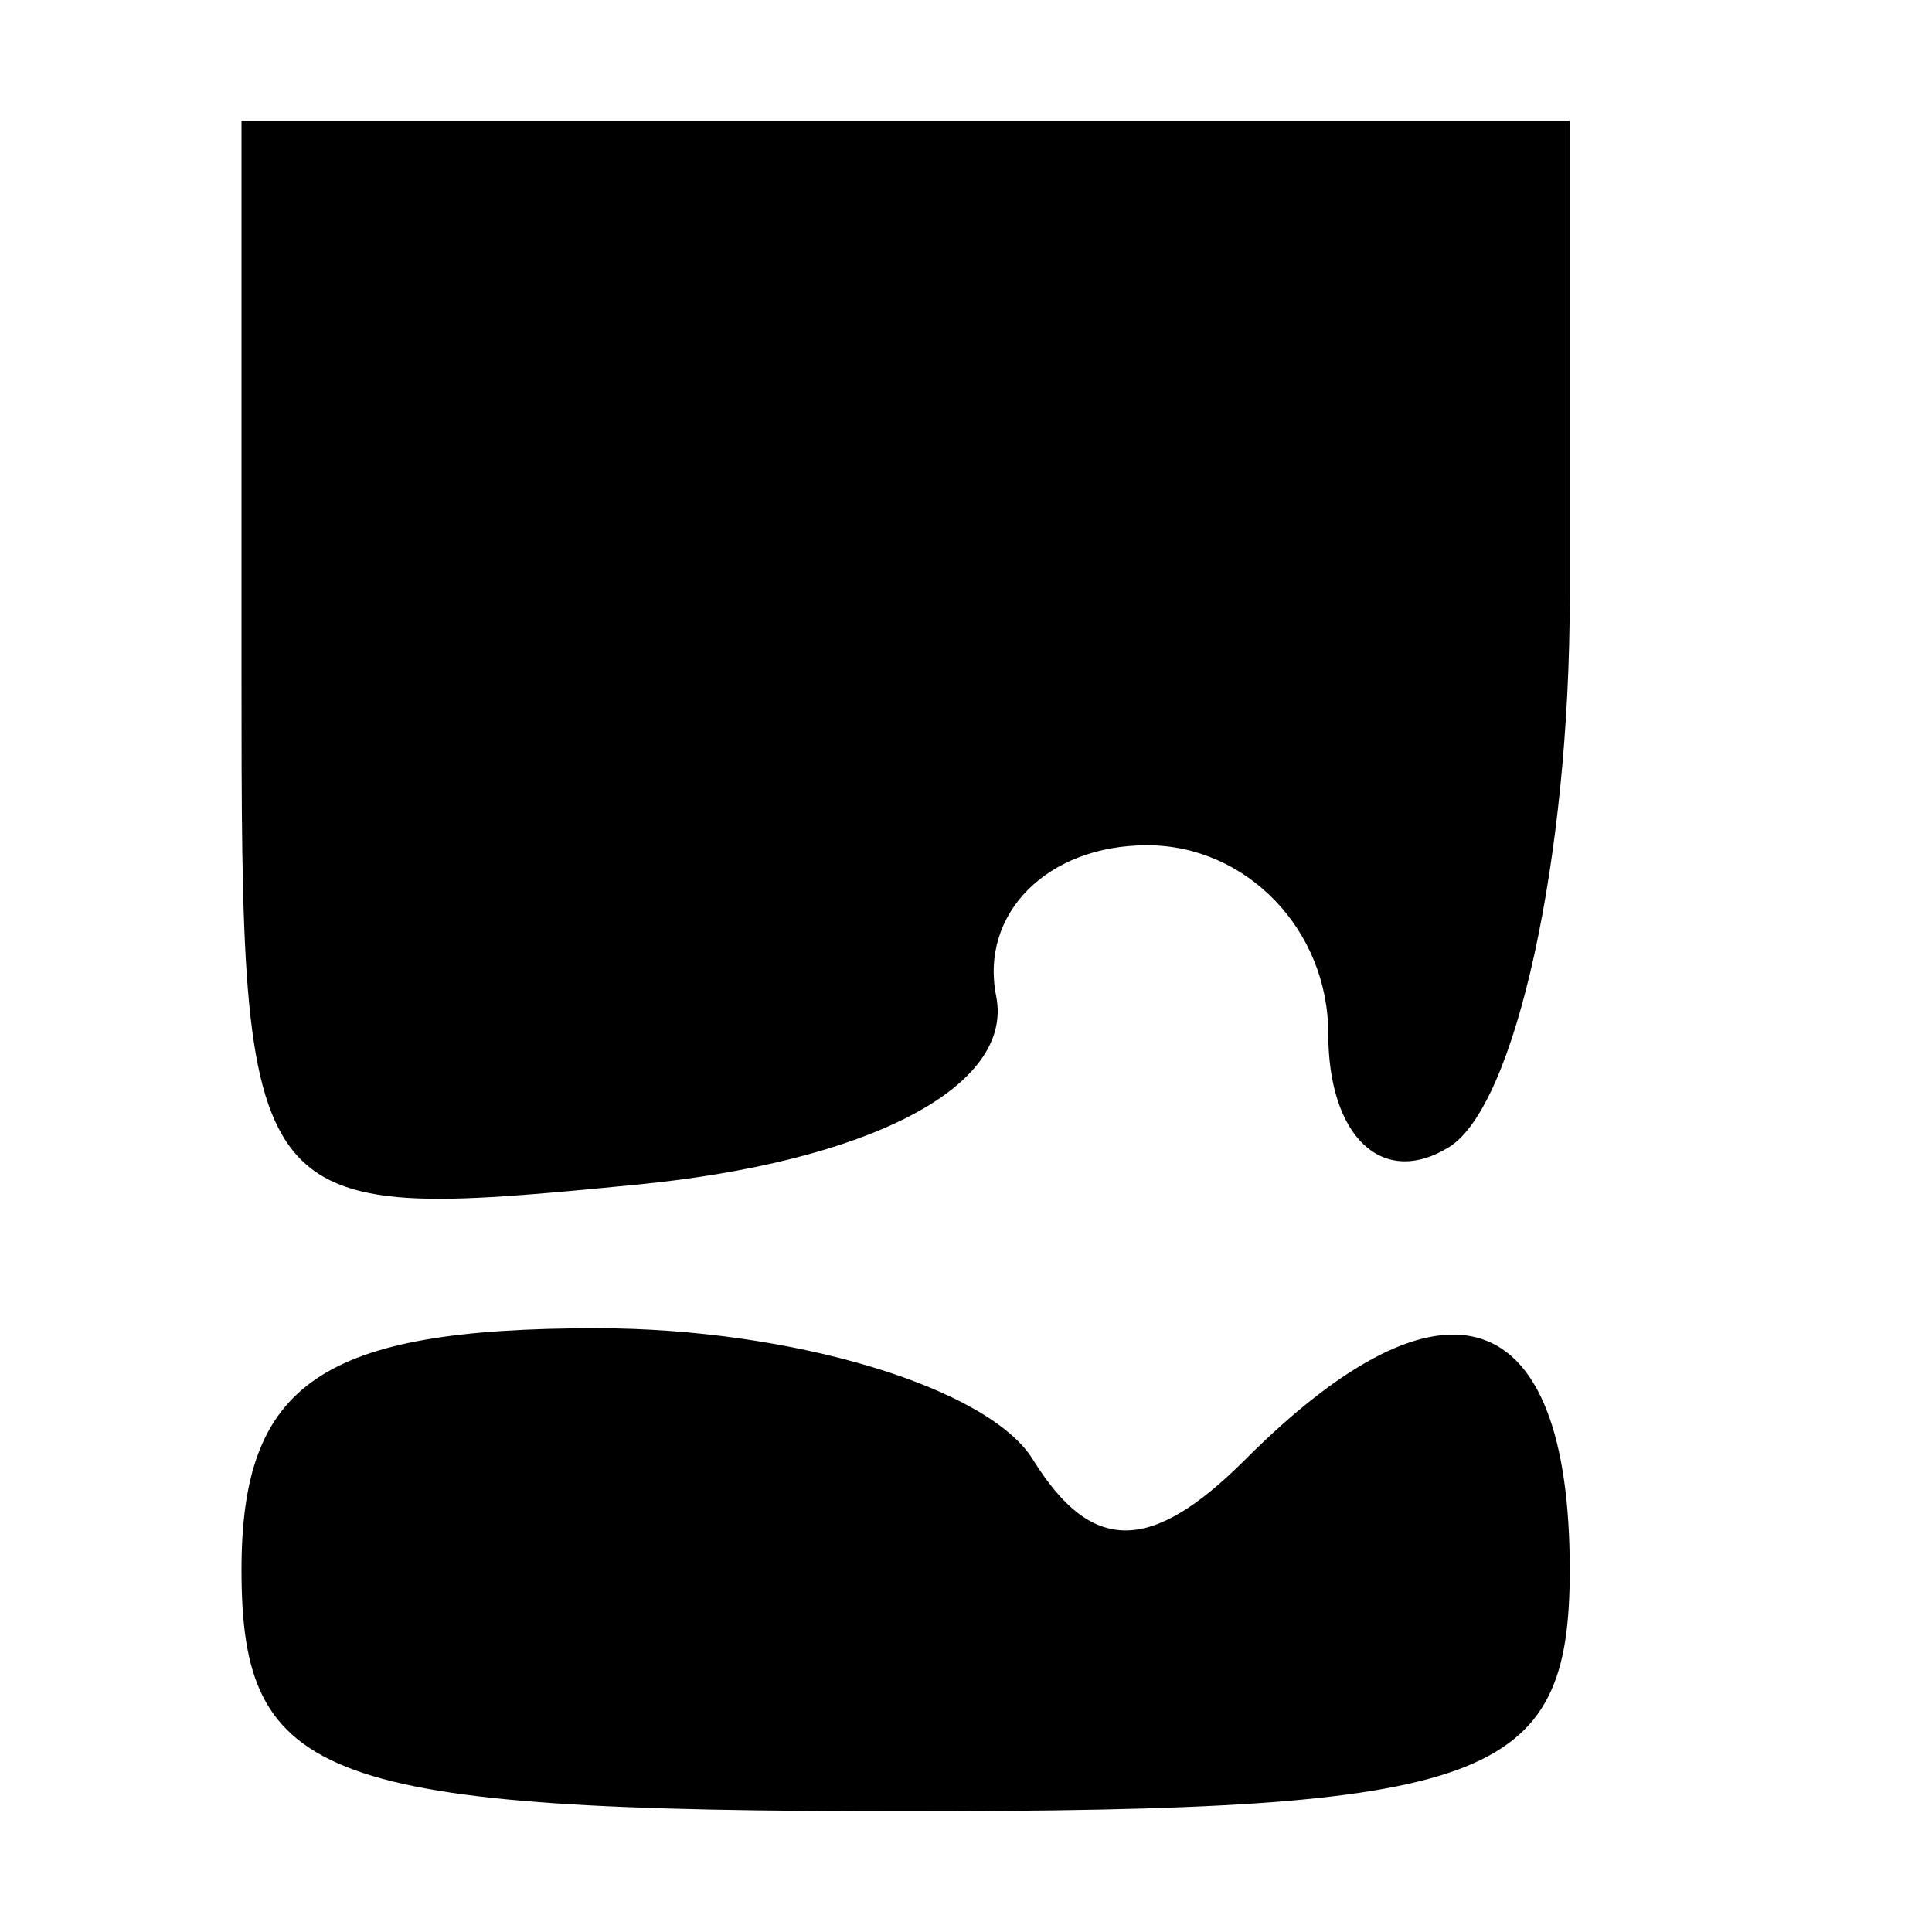 <svg xmlns="http://www.w3.org/2000/svg" width="16" height="16" viewBox="0 0 16 16" version="1.1">
	<path d="M 2 5.563 C 2 10.109, 2.012 10.126, 5.250 9.813 C 7.196 9.626, 8.400 8.998, 8.250 8.250 C 8.113 7.563, 8.675 7, 9.500 7 C 10.325 7, 11 7.702, 11 8.559 C 11 9.416, 11.450 9.840, 12 9.500 C 12.550 9.160, 13 7.109, 13 4.941 L 13 1 7.500 1 L 2 1 2 5.563 M 2 13 C 2 14.758, 2.667 15, 7.500 15 C 12.333 15, 13 14.758, 13 13 C 13 10.782, 11.968 10.432, 10.313 12.087 C 9.530 12.870, 9.038 12.870, 8.554 12.087 C 8.184 11.489, 6.559 11, 4.941 11 C 2.667 11, 2 11.453, 2 13" stroke="none" fill="black" fill-rule="evenodd"/>
</svg>